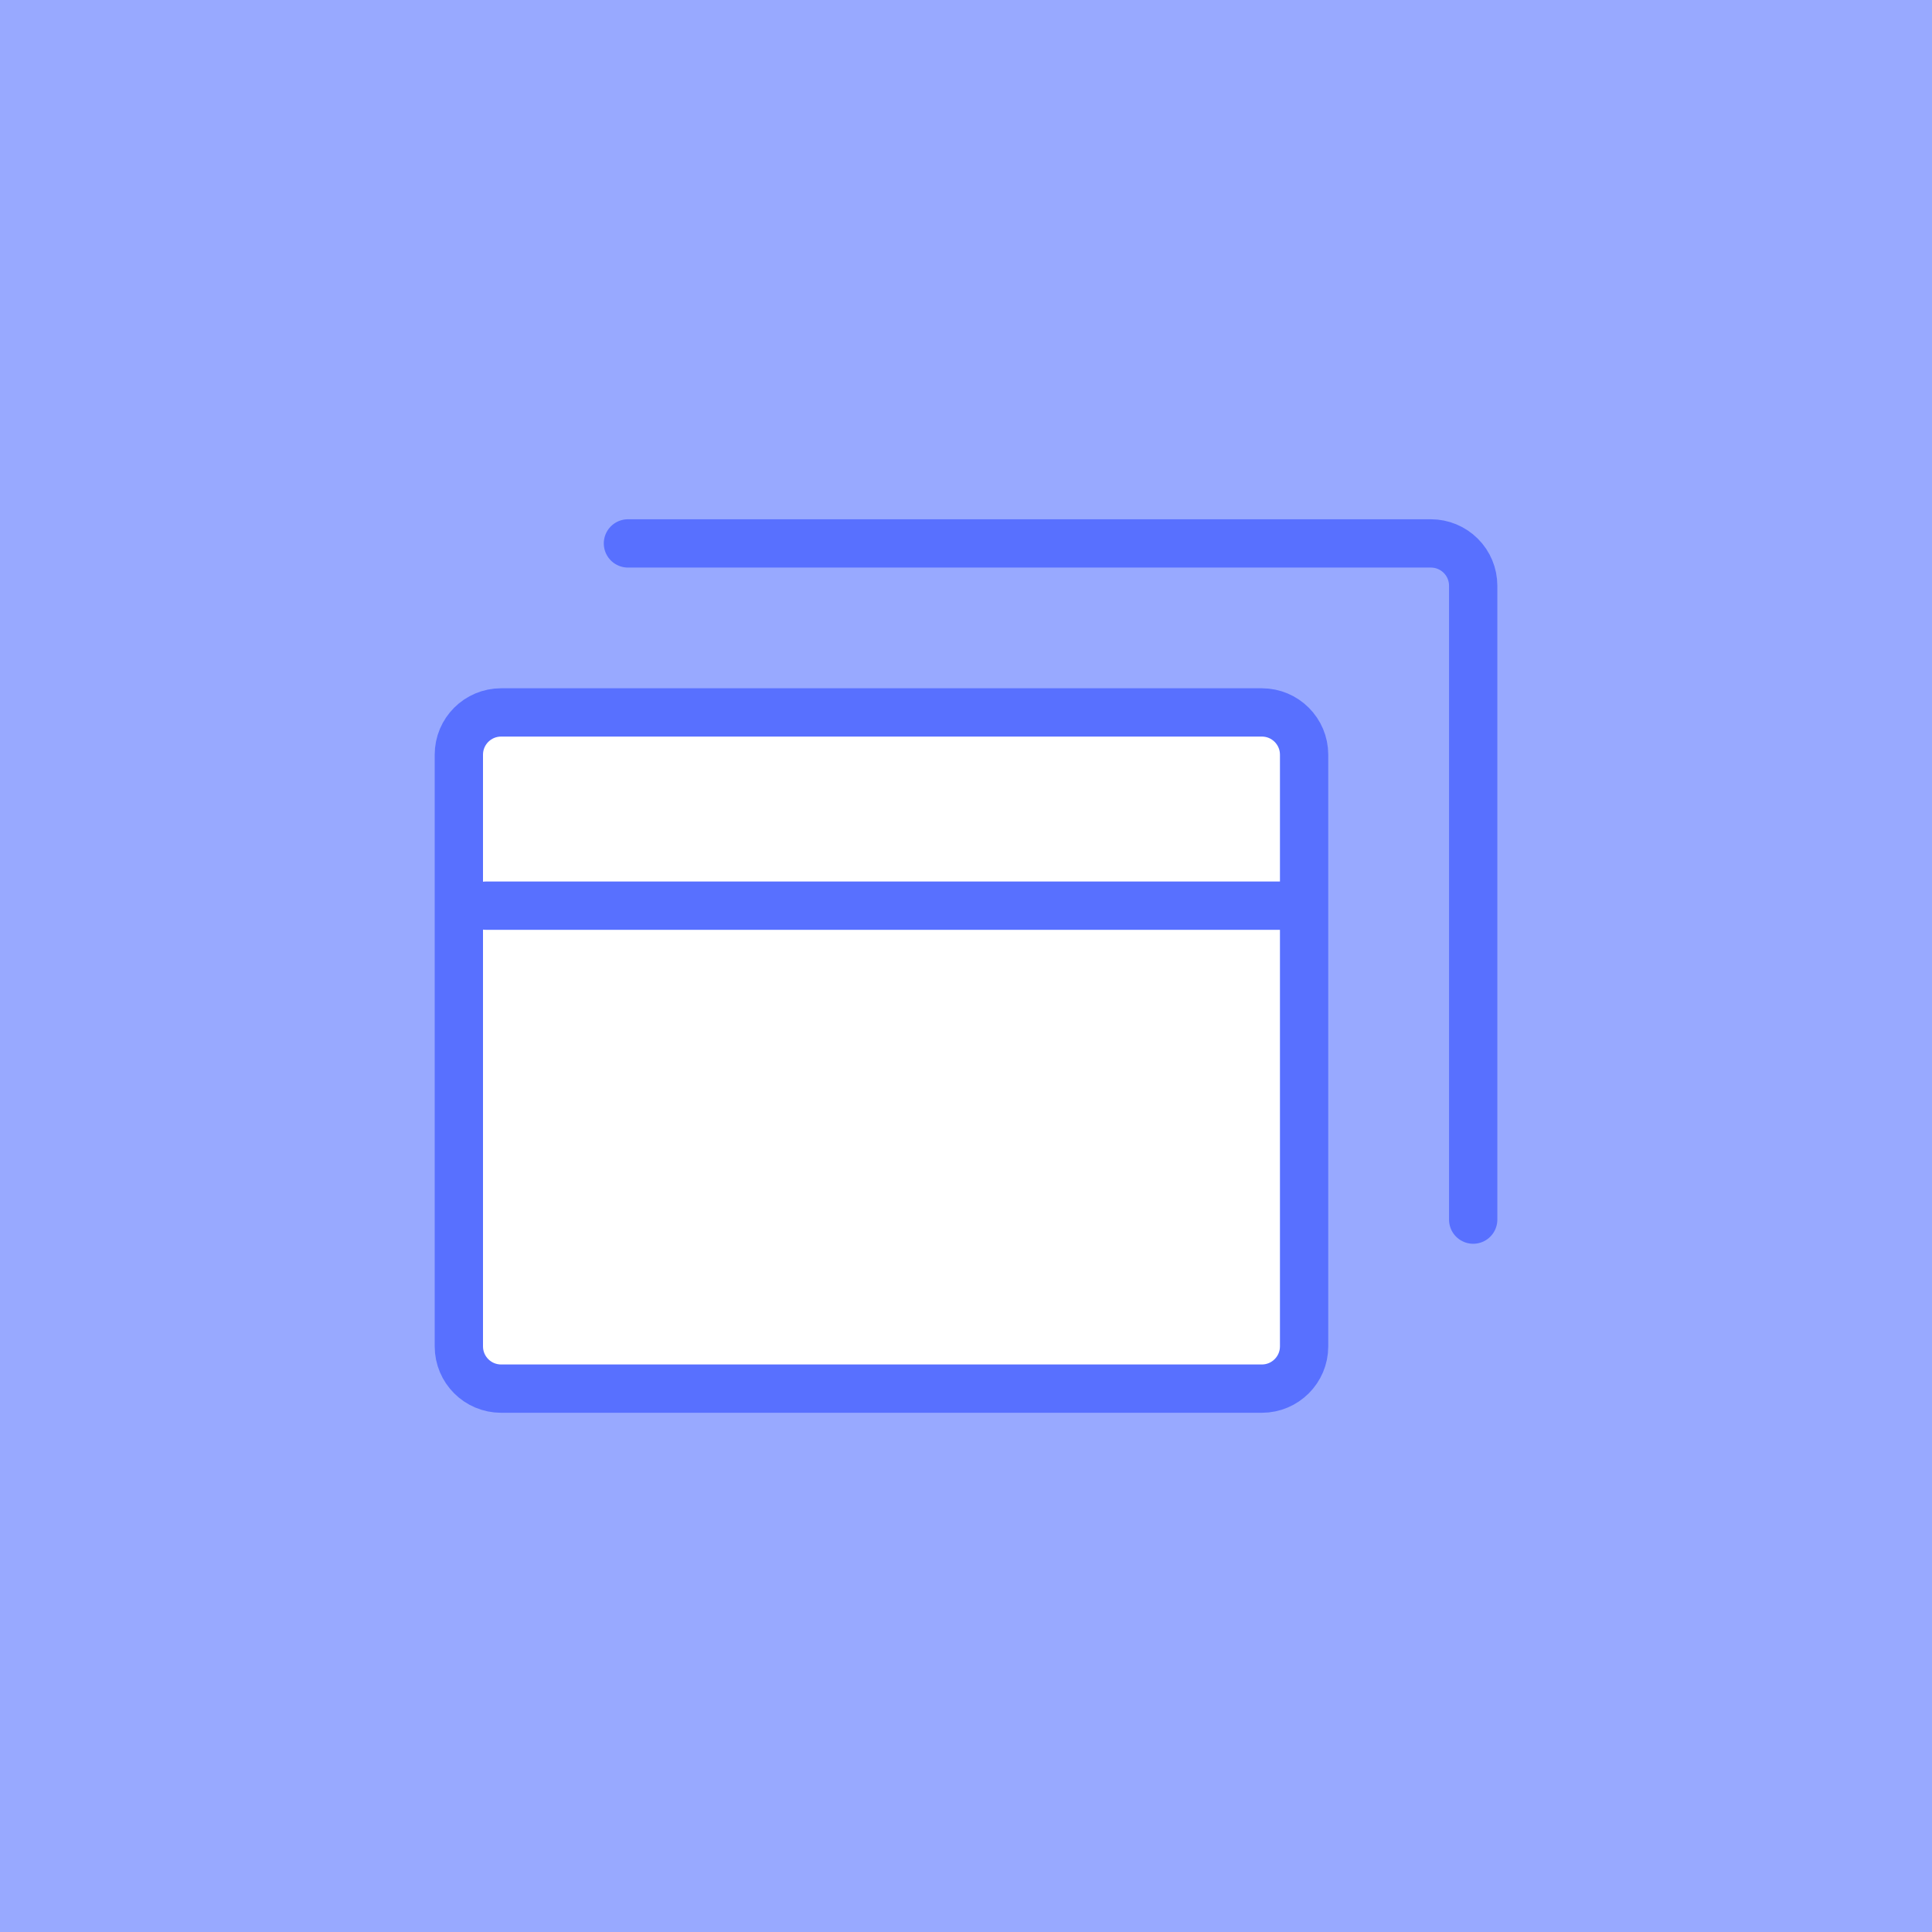 <svg width="48" height="48" viewBox="0 0 48 48" fill="none" xmlns="http://www.w3.org/2000/svg">
<rect x="0" y="0" width="48" height="48" fill="#333333" stroke="none"/>
<g clip-path="url(#clip0_33_30917)">
<rect width="48" height="48" fill="white"/>
<rect width="48" height="48" fill="#98A9FF"/>
<path d="M31.35 17.7H12.45C11.87 17.7 11.4 18.17 11.4 18.75V33.45C11.4 34.03 11.87 34.5 12.45 34.5H31.35C31.93 34.5 32.4 34.03 32.4 33.45V18.75C32.4 18.17 31.93 17.7 31.35 17.7Z" fill="white" stroke="#5870FF" stroke-width="1.2" stroke-linecap="round" stroke-linejoin="round"/>
<path d="M15.601 13.501H35.551C35.829 13.501 36.096 13.612 36.293 13.809C36.49 14.005 36.601 14.273 36.601 14.551V30.301" stroke="#5870FF" stroke-width="1.2" stroke-linecap="round" stroke-linejoin="round"/>
<path d="M12.075 22.501H32.025" stroke="#5870FF" stroke-width="1.2" stroke-linecap="round" stroke-linejoin="round"/>
</g>
<defs>
<clipPath id="clip0_33_30917">
<rect width="48" height="48" fill="white"/>
</clipPath>
</defs>
</svg>
